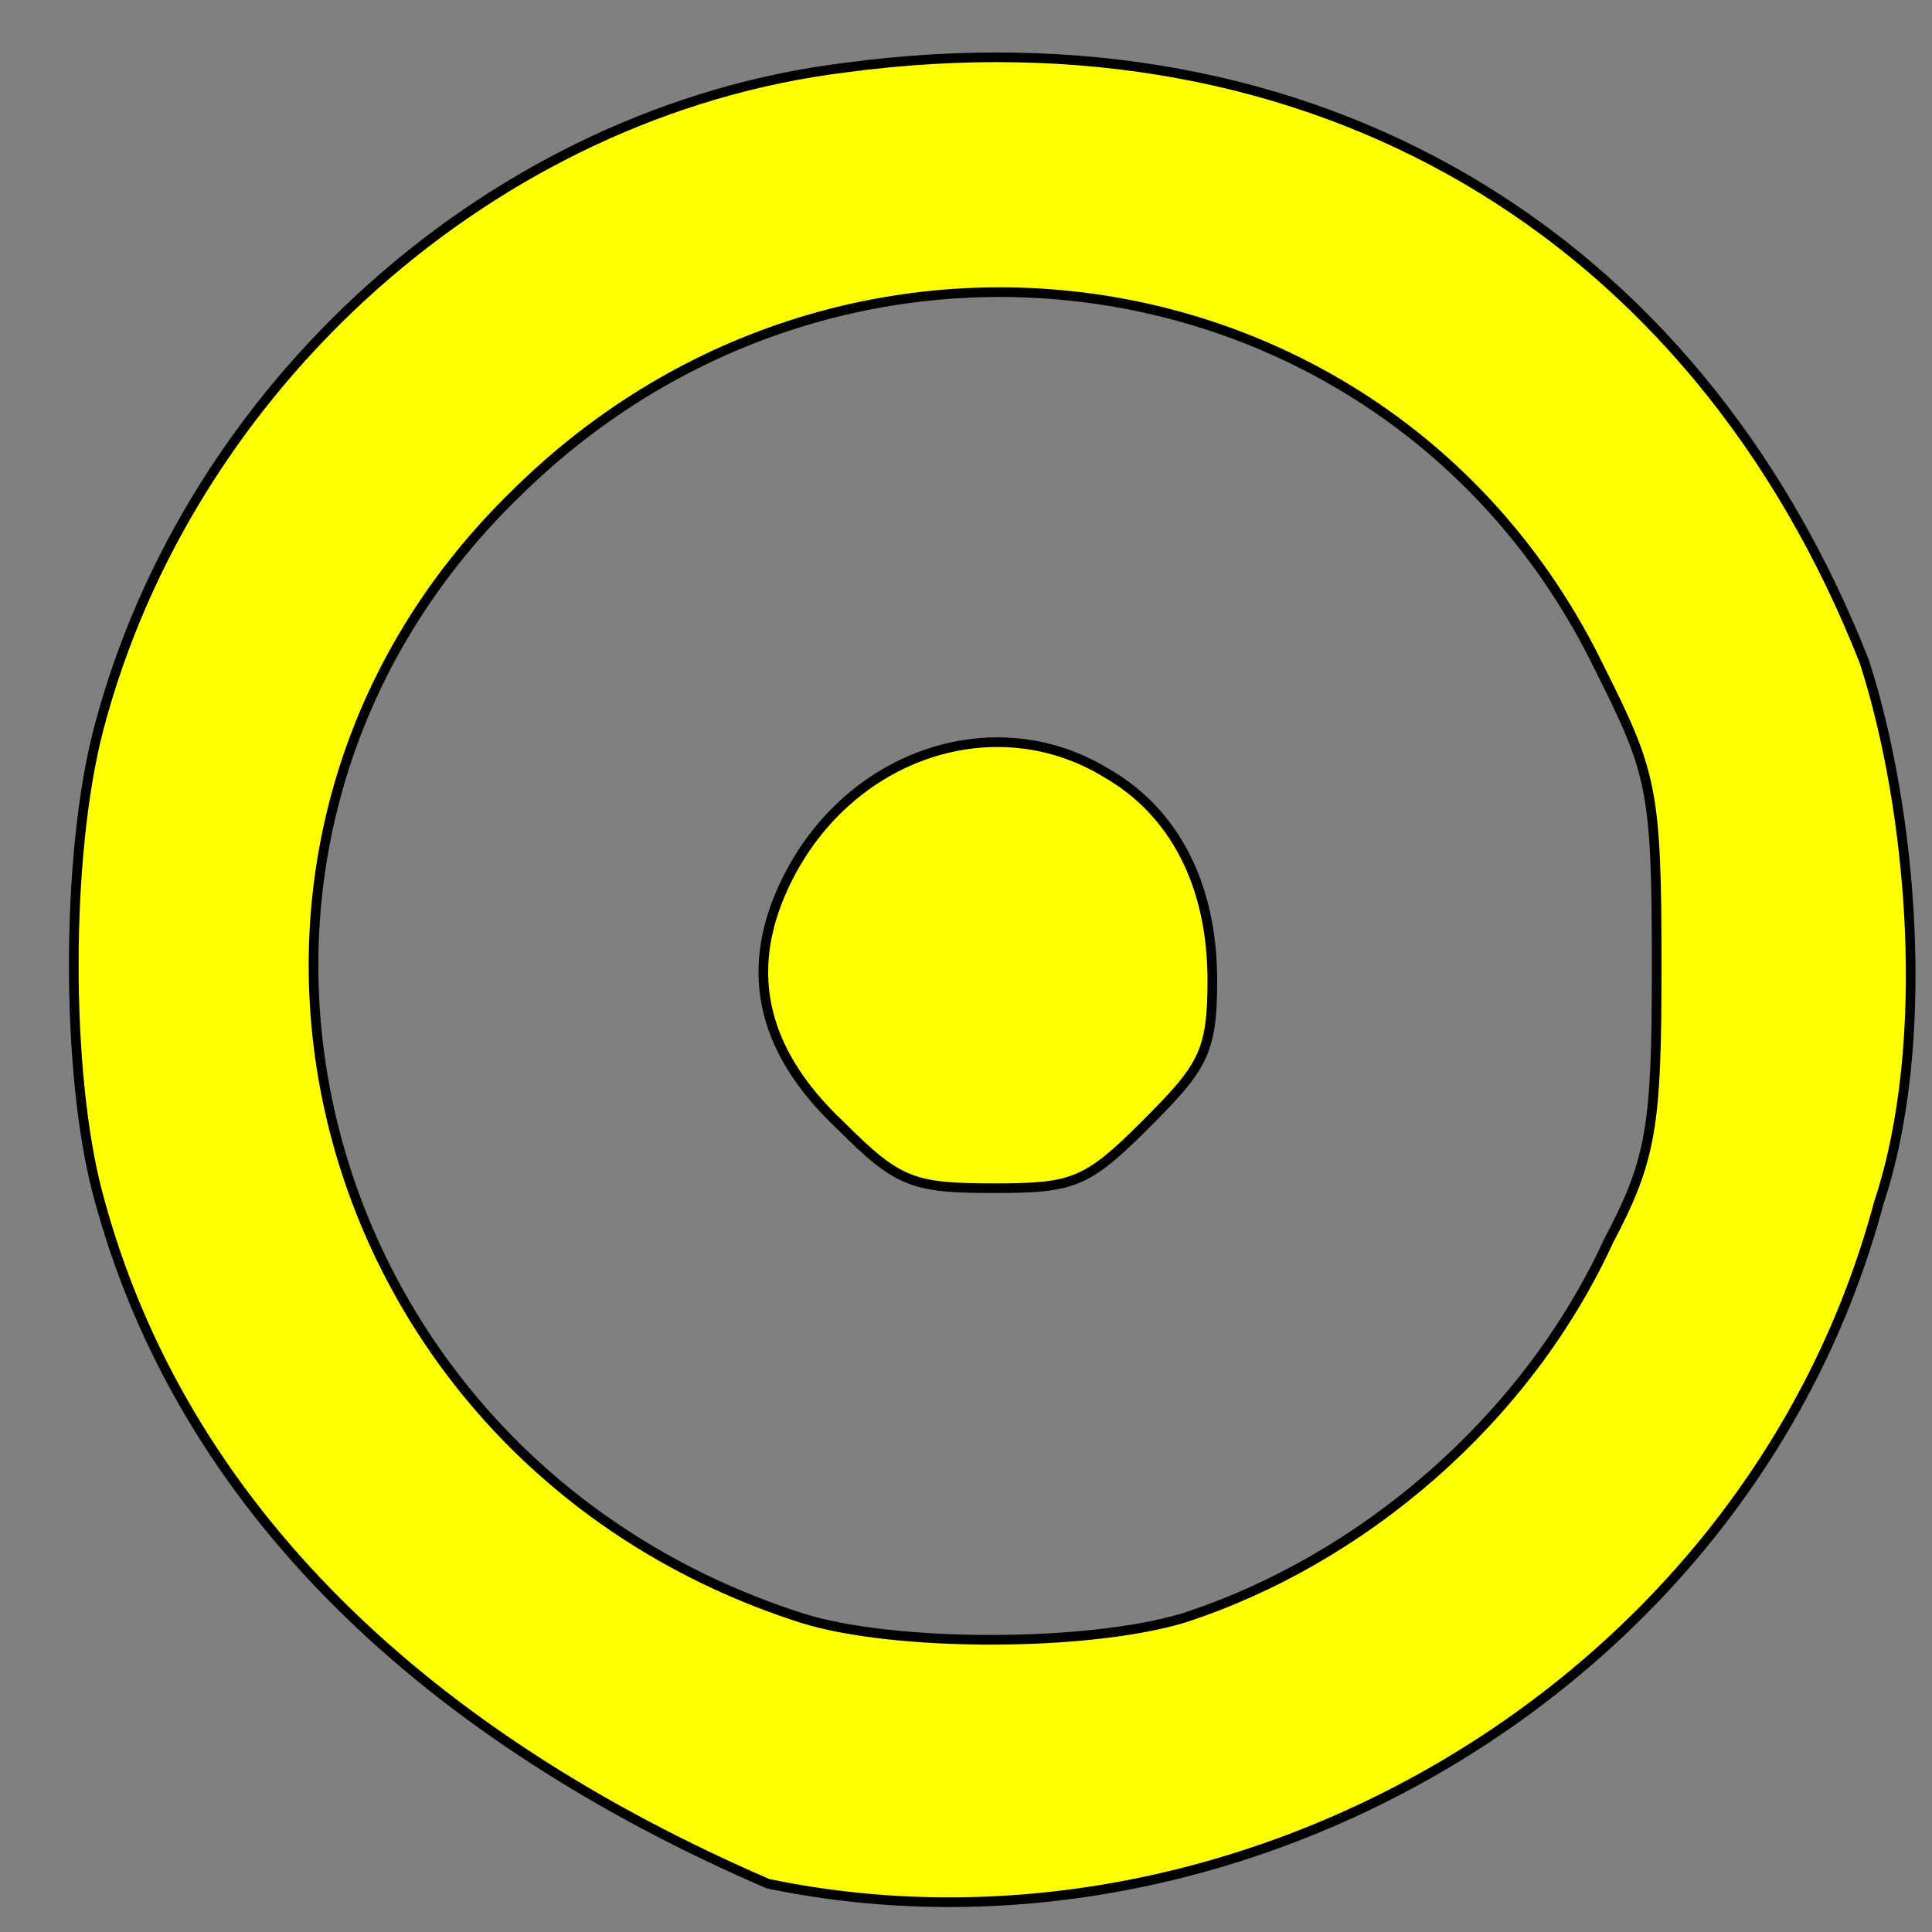 <?xml version="1.0" encoding="UTF-8" standalone="no"?>
<svg xmlns:dc="http://purl.org/dc/elements/1.1/"
                xmlns:cc="http://creativecommons.org/ns#"
                xmlns:rdf="http://www.w3.org/1999/02/22-rdf-syntax-ns#"
                xmlns:svg="http://www.w3.org/2000/svg"
                xmlns="http://www.w3.org/2000/svg"
                width="400"
                height="400"
                version="1.1" >
  <rect width="100%" height="100%" fill="#808080" stroke="none"/>
<g  style="fill:#ffff00;fill-opacity:1;fill-rule:evenodd;stroke:#000000;stroke-width:3;stroke-linecap:butt;stroke-linejoin:miter;stroke-miterlimit:4;stroke-opacity:1;stroke-dasharray:none" id="body"><path   stroke-width="2" d="M 159,390 C 89.6,360 37.6,313 20.2,247 13.6,222 13.6,177 20.4,151 39,80 102,23 175,14 272,1 351,48 386,137 c 10,31 14,79 3,112 -27,101 -134,161 -230,141 z m 86,-55 c 37,-12 71,-41 88,-78 9,-17 10,-24 10,-57 0,-37 -1,-40 -12,-62 C 289,52 176,34 107,102 c -76.4,74 -44.1,200 59,233 19,6 59,6 79,0 z M 174,233 c -17,-16 -20,-33 -11,-51 13,-26 43,-36 66,-22 14,8 22,23 22,43 0,15 -2,18 -14,30 -12,12 -15,13 -31,13 -17,0 -20,-1 -32,-13 z" /></g></svg>
